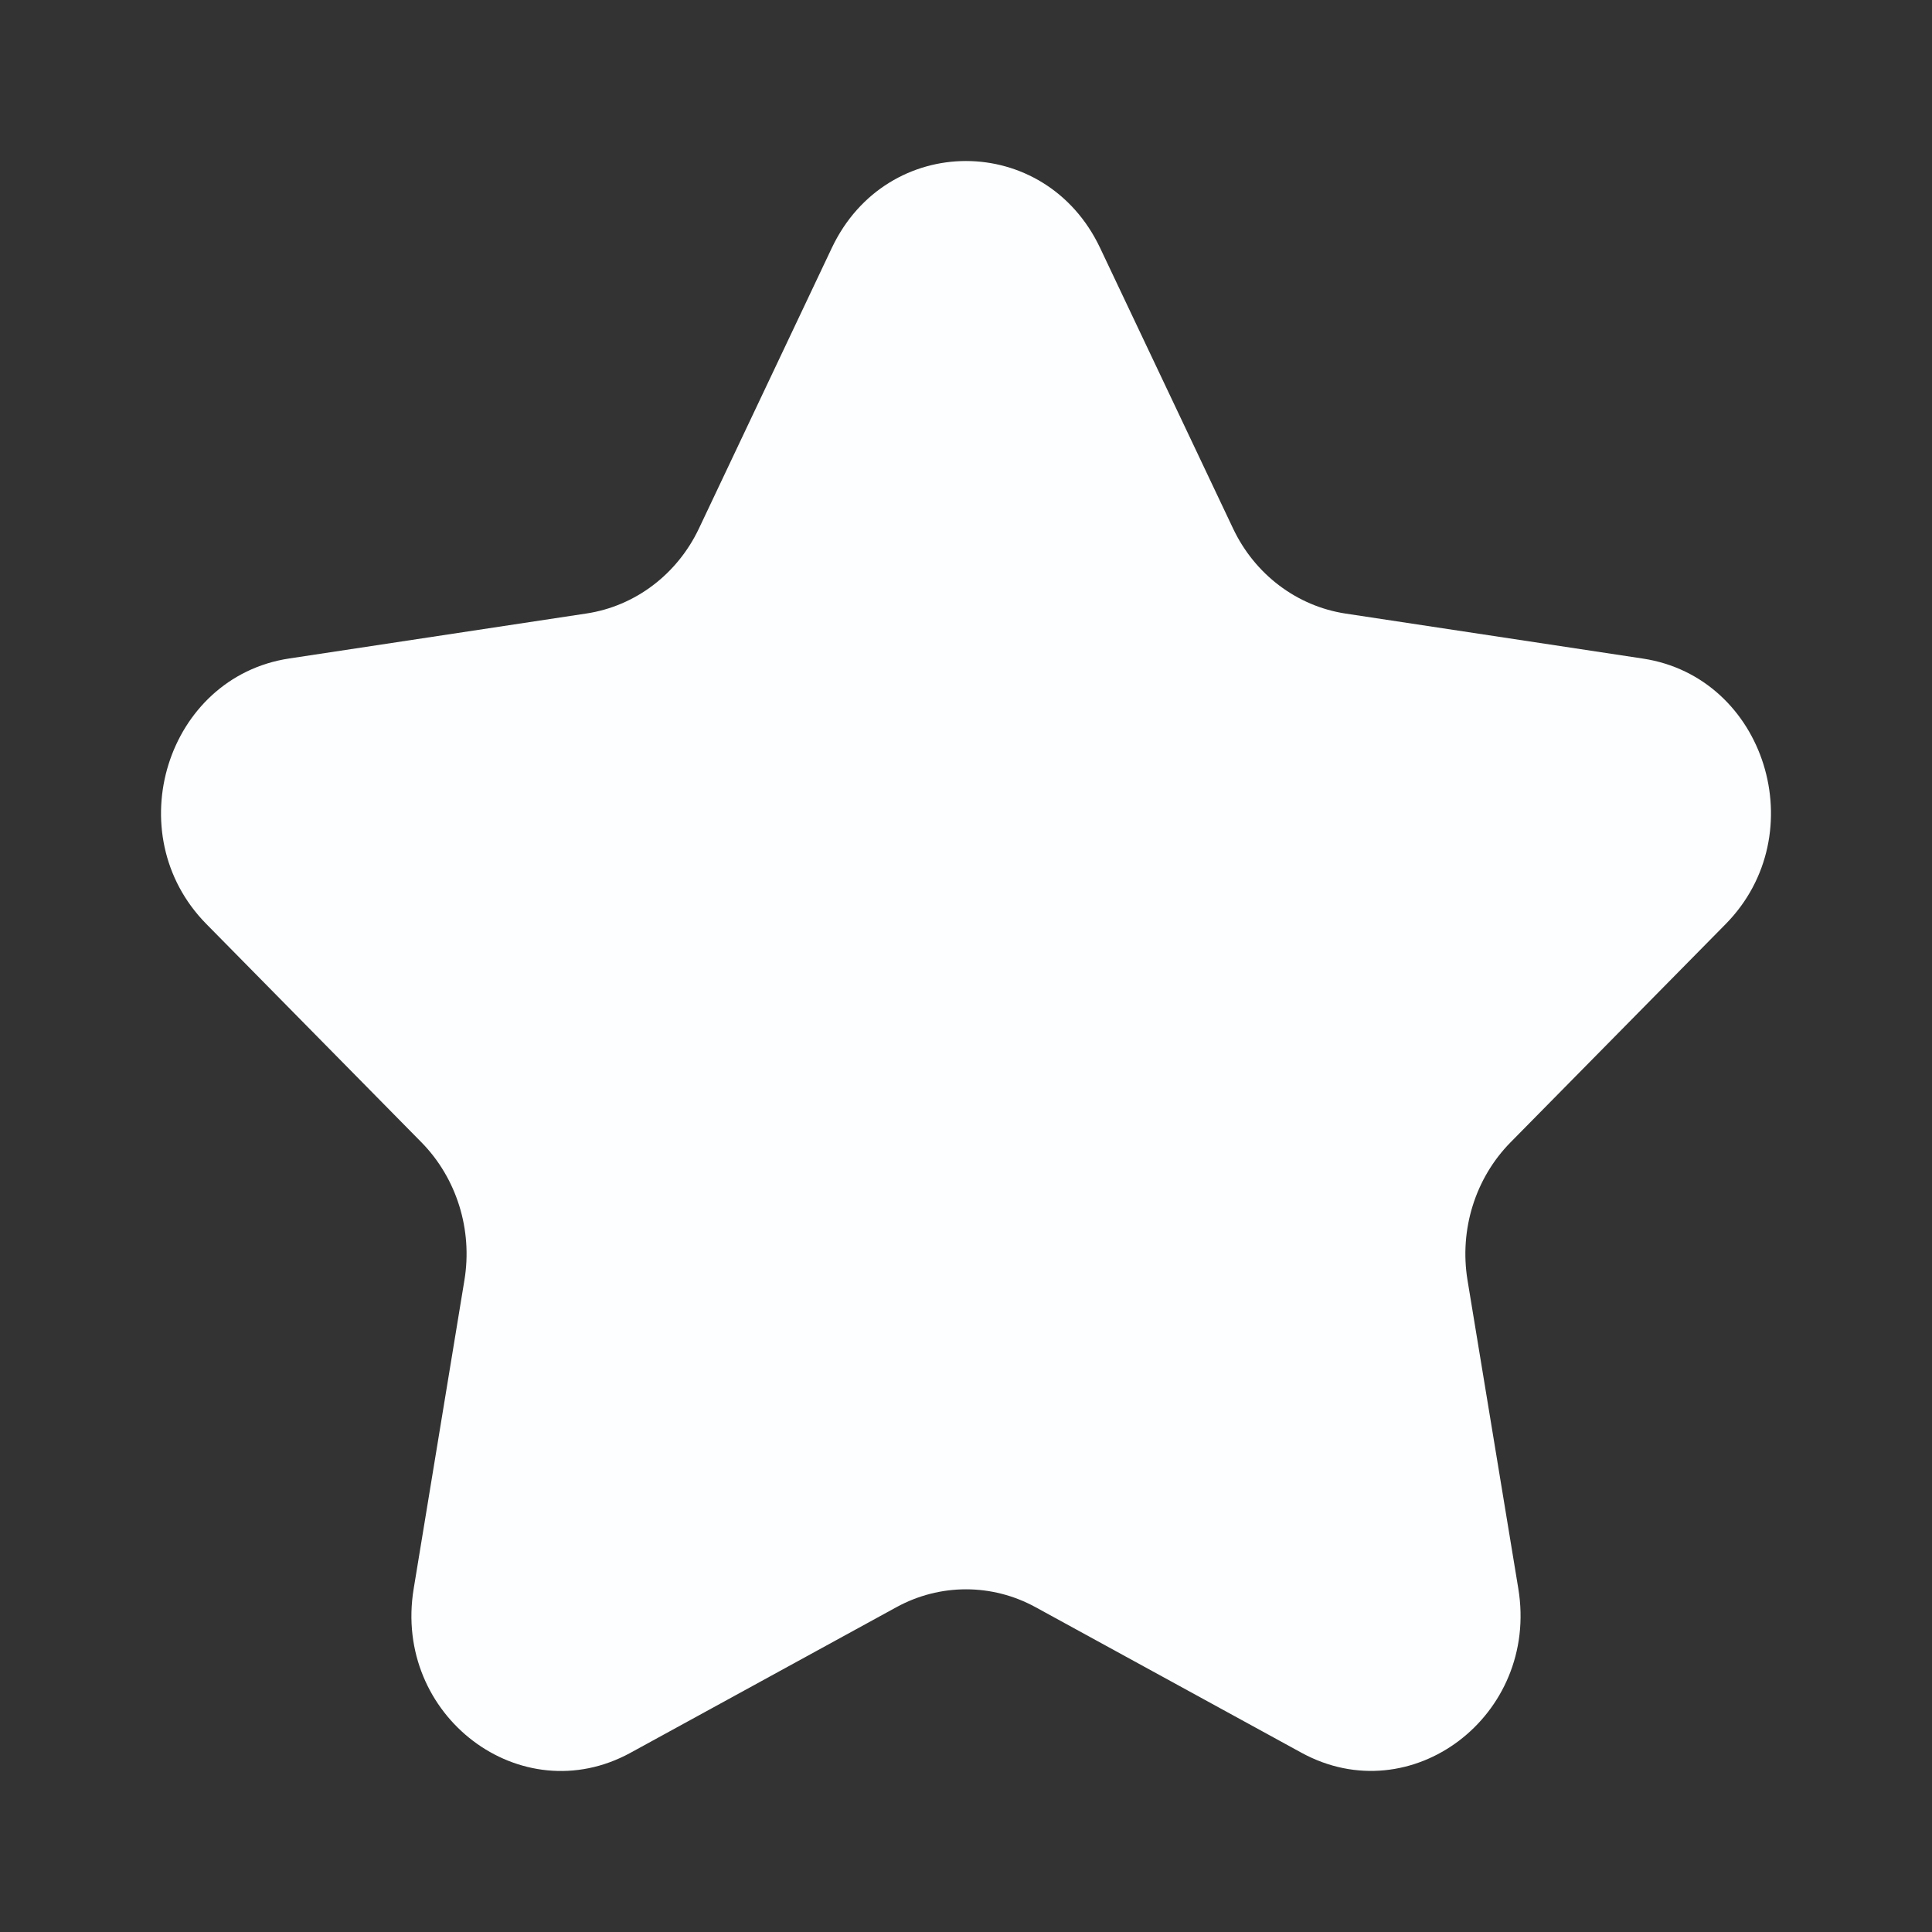 <svg width="24" height="24" viewBox="0 0 24 24" fill="none" xmlns="http://www.w3.org/2000/svg">
    <rect x="0" y="0" width="24" height="24" fill="#333333" stroke="none"/>
    <path d="M13.665 3.078L15.317 6.564C15.587 7.135 16.11 7.53 16.715 7.622L20.408 8.181C21.931 8.411 22.539 10.36 21.437 11.479L18.764 14.191C18.326 14.636 18.127 15.276 18.23 15.903L18.861 19.734C19.121 21.314 17.529 22.518 16.167 21.773L12.864 19.965C12.323 19.669 11.677 19.669 11.136 19.965L7.832 21.774C6.47 22.519 4.878 21.314 5.139 19.735L5.769 15.904C5.873 15.277 5.673 14.636 5.236 14.191L2.563 11.478C1.461 10.36 2.069 8.411 3.592 8.18L7.285 7.621C7.89 7.53 8.413 7.134 8.683 6.564L10.334 3.078C11.016 1.641 12.983 1.641 13.665 3.078Z" fill="#FCFEFF"/>
</svg>

